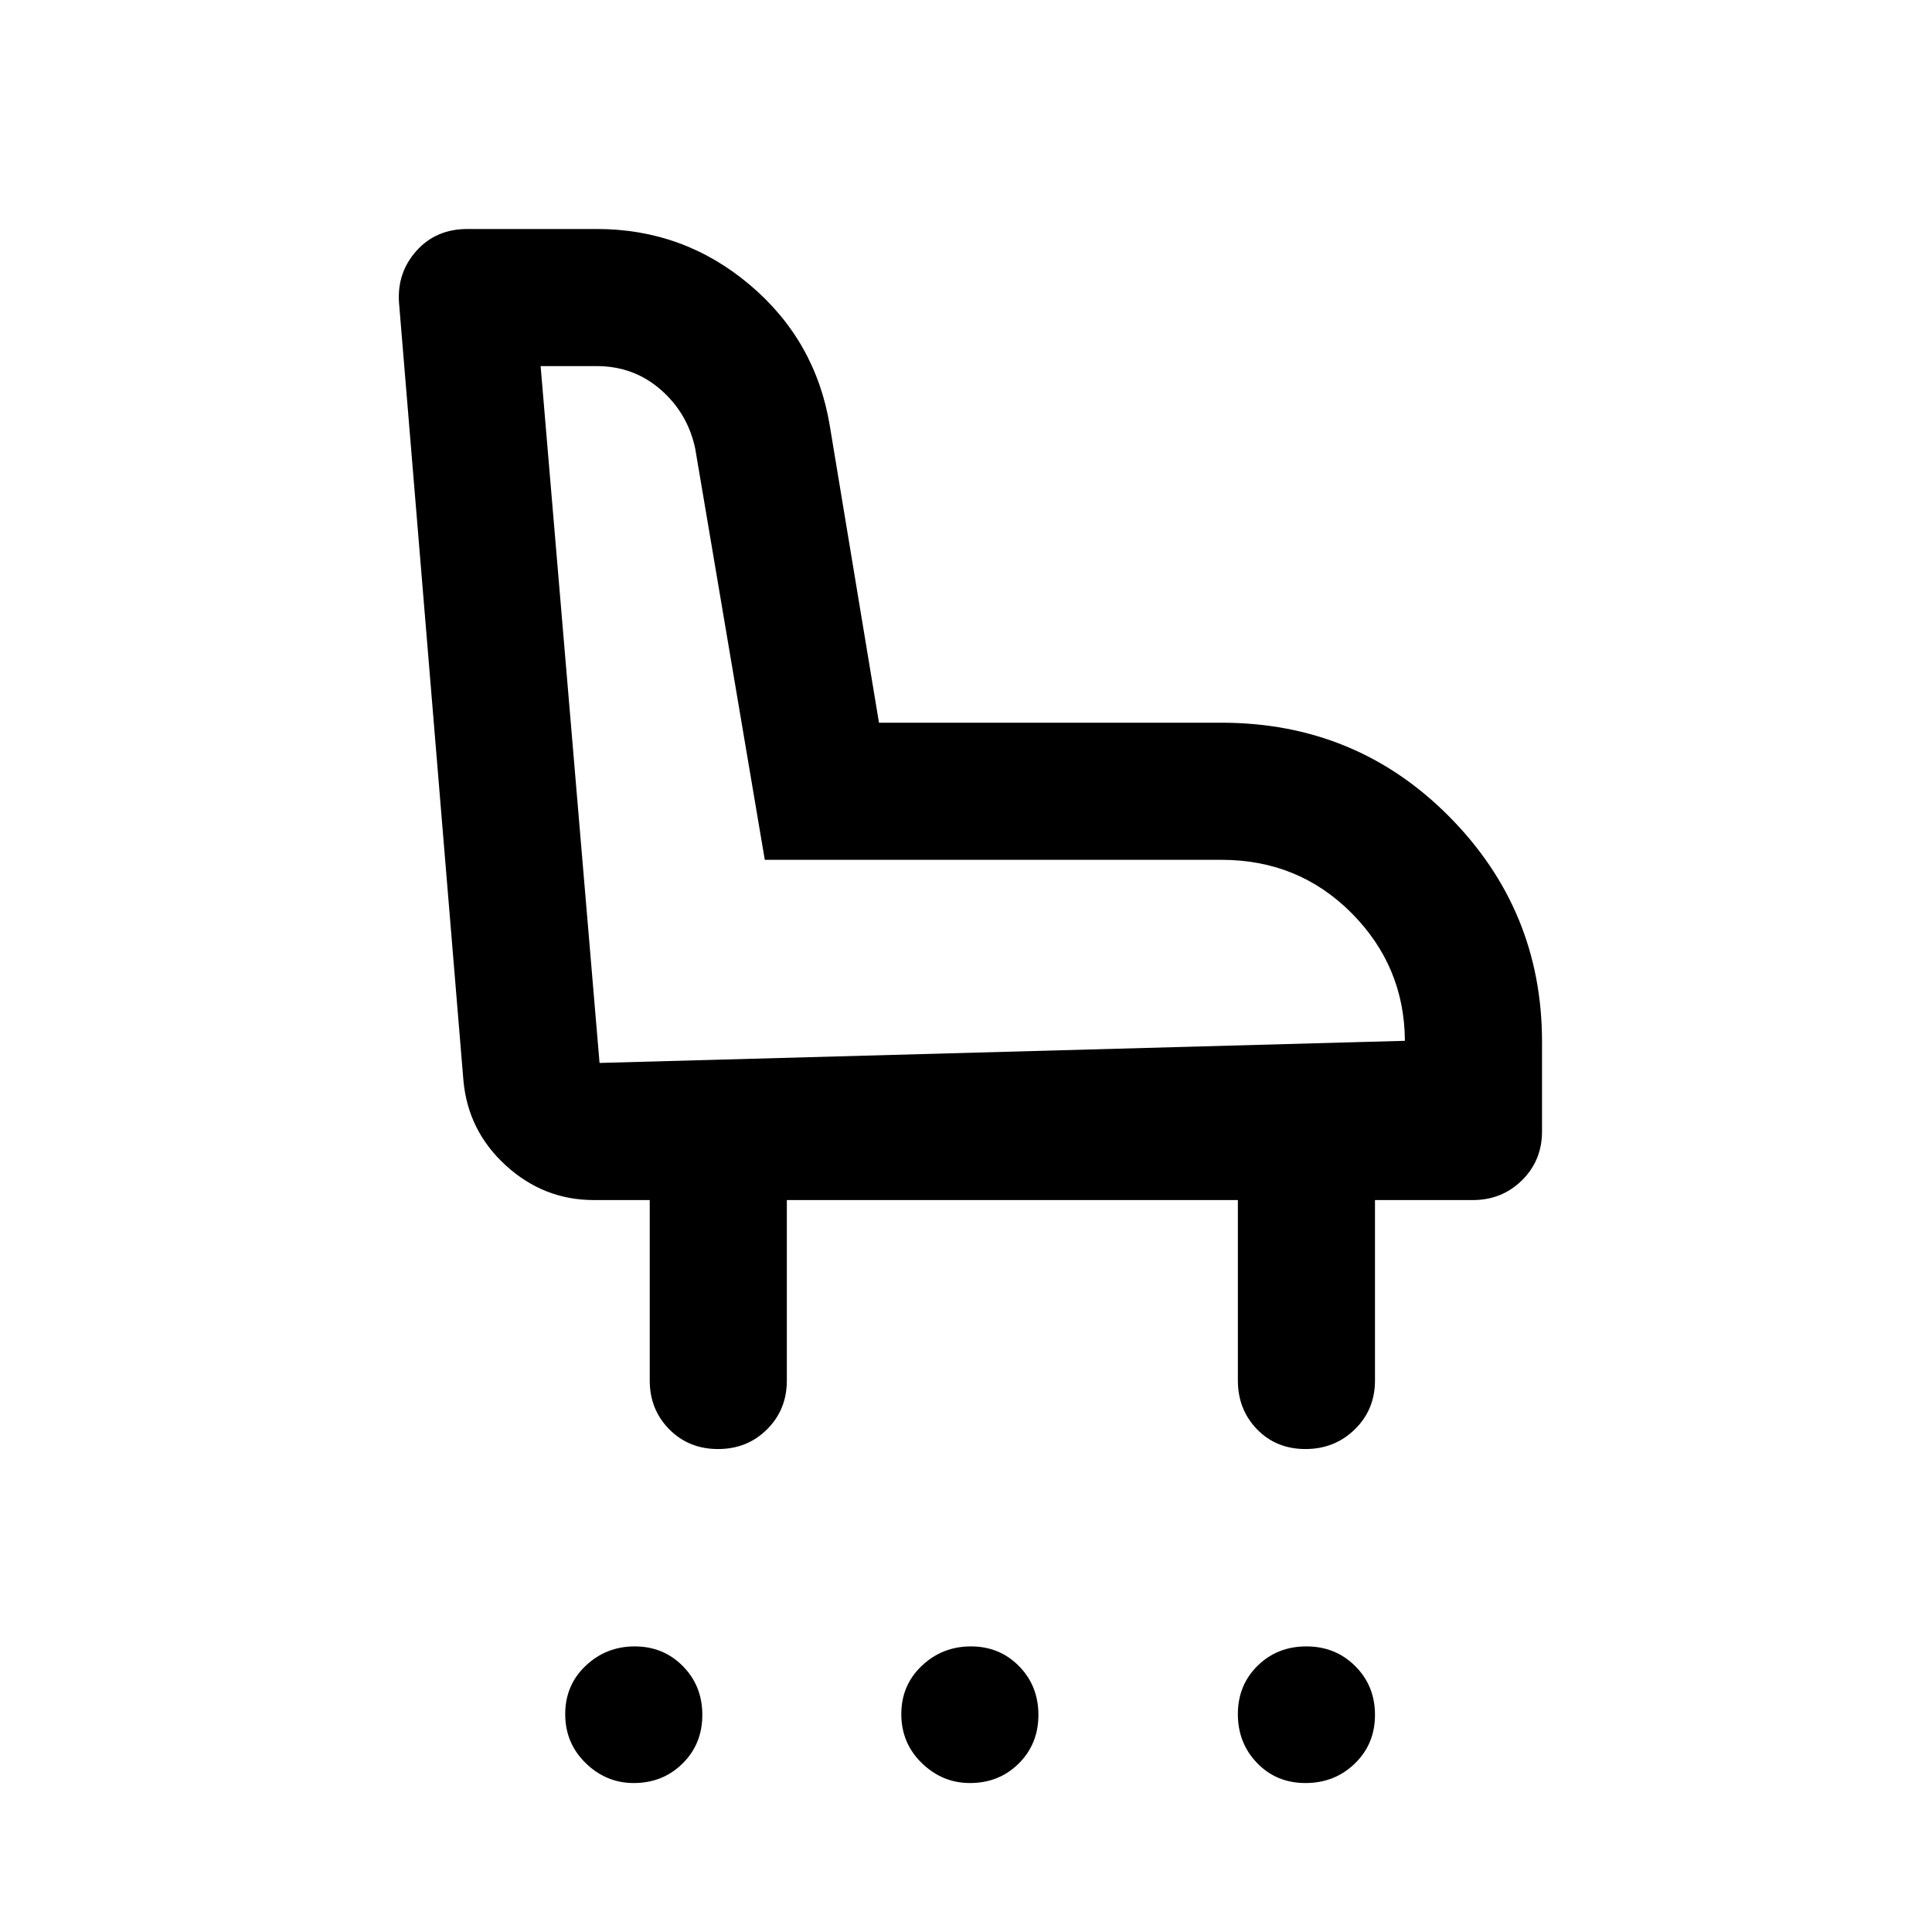 <svg xmlns="http://www.w3.org/2000/svg" width="48" height="48" viewBox="0 -960 960 960"><path d="M314.88-74.02q-13.72 0-23.87-9.92-10.16-9.91-10.16-24.31 0-14.39 10.16-24.03 10.15-9.63 24.37-9.63 14.21 0 23.9 9.78 9.7 9.79 9.7 24.25 0 14.47-9.82 24.16-9.82 9.7-24.28 9.7Zm167.07 0q-13.71 0-23.91-9.92-10.19-9.91-10.19-24.31 0-14.39 10.19-24.03 10.2-9.63 24.41-9.63t23.87 9.78q9.66 9.79 9.66 24.25 0 14.47-9.78 24.16-9.79 9.7-24.25 9.7Zm166.73 0q-14.43 0-24.01-9.92-9.58-9.91-9.58-24.31 0-14.39 9.78-24.03 9.79-9.63 24.25-9.63 14.47 0 24.28 9.78 9.82 9.79 9.82 24.25 0 14.47-10.01 24.16-10 9.7-24.53 9.7Zm-291.9-165.96q-14.54 0-24.24-9.82-9.69-9.82-9.69-24.24v-89.66h-27.81q-24.86 0-43.7-17.19-18.84-17.2-21.08-42.35l-32-386.43q-1-14.92 8.7-25.73 9.69-10.82 25.37-10.82h64.17q43.2 0 76.01 27.7 32.82 27.69 39.82 70.13l24.43 147.5h170.15q66.9 0 113.1 46.55 46.21 46.55 46.21 111.99v44.54q0 14.47-9.96 24.29-9.95 9.82-24.35 9.82h-48.69v89.66q0 14.47-10.01 24.27-10.02 9.79-24.55 9.79-14.54 0-24.06-9.82-9.51-9.82-9.51-24.24v-89.66H390.98v89.66q0 14.47-9.83 24.27-9.84 9.79-24.37 9.79Zm341.31-202.85q-.24-37.1-26.55-63.51-26.3-26.42-64.63-26.42H380.02L345.43-737.2q-3.76-17.56-17.18-29.22-13.42-11.67-31.75-11.67h-27.87l29.28 346.26 400.18-11Zm-400.18 11Z"/></svg>